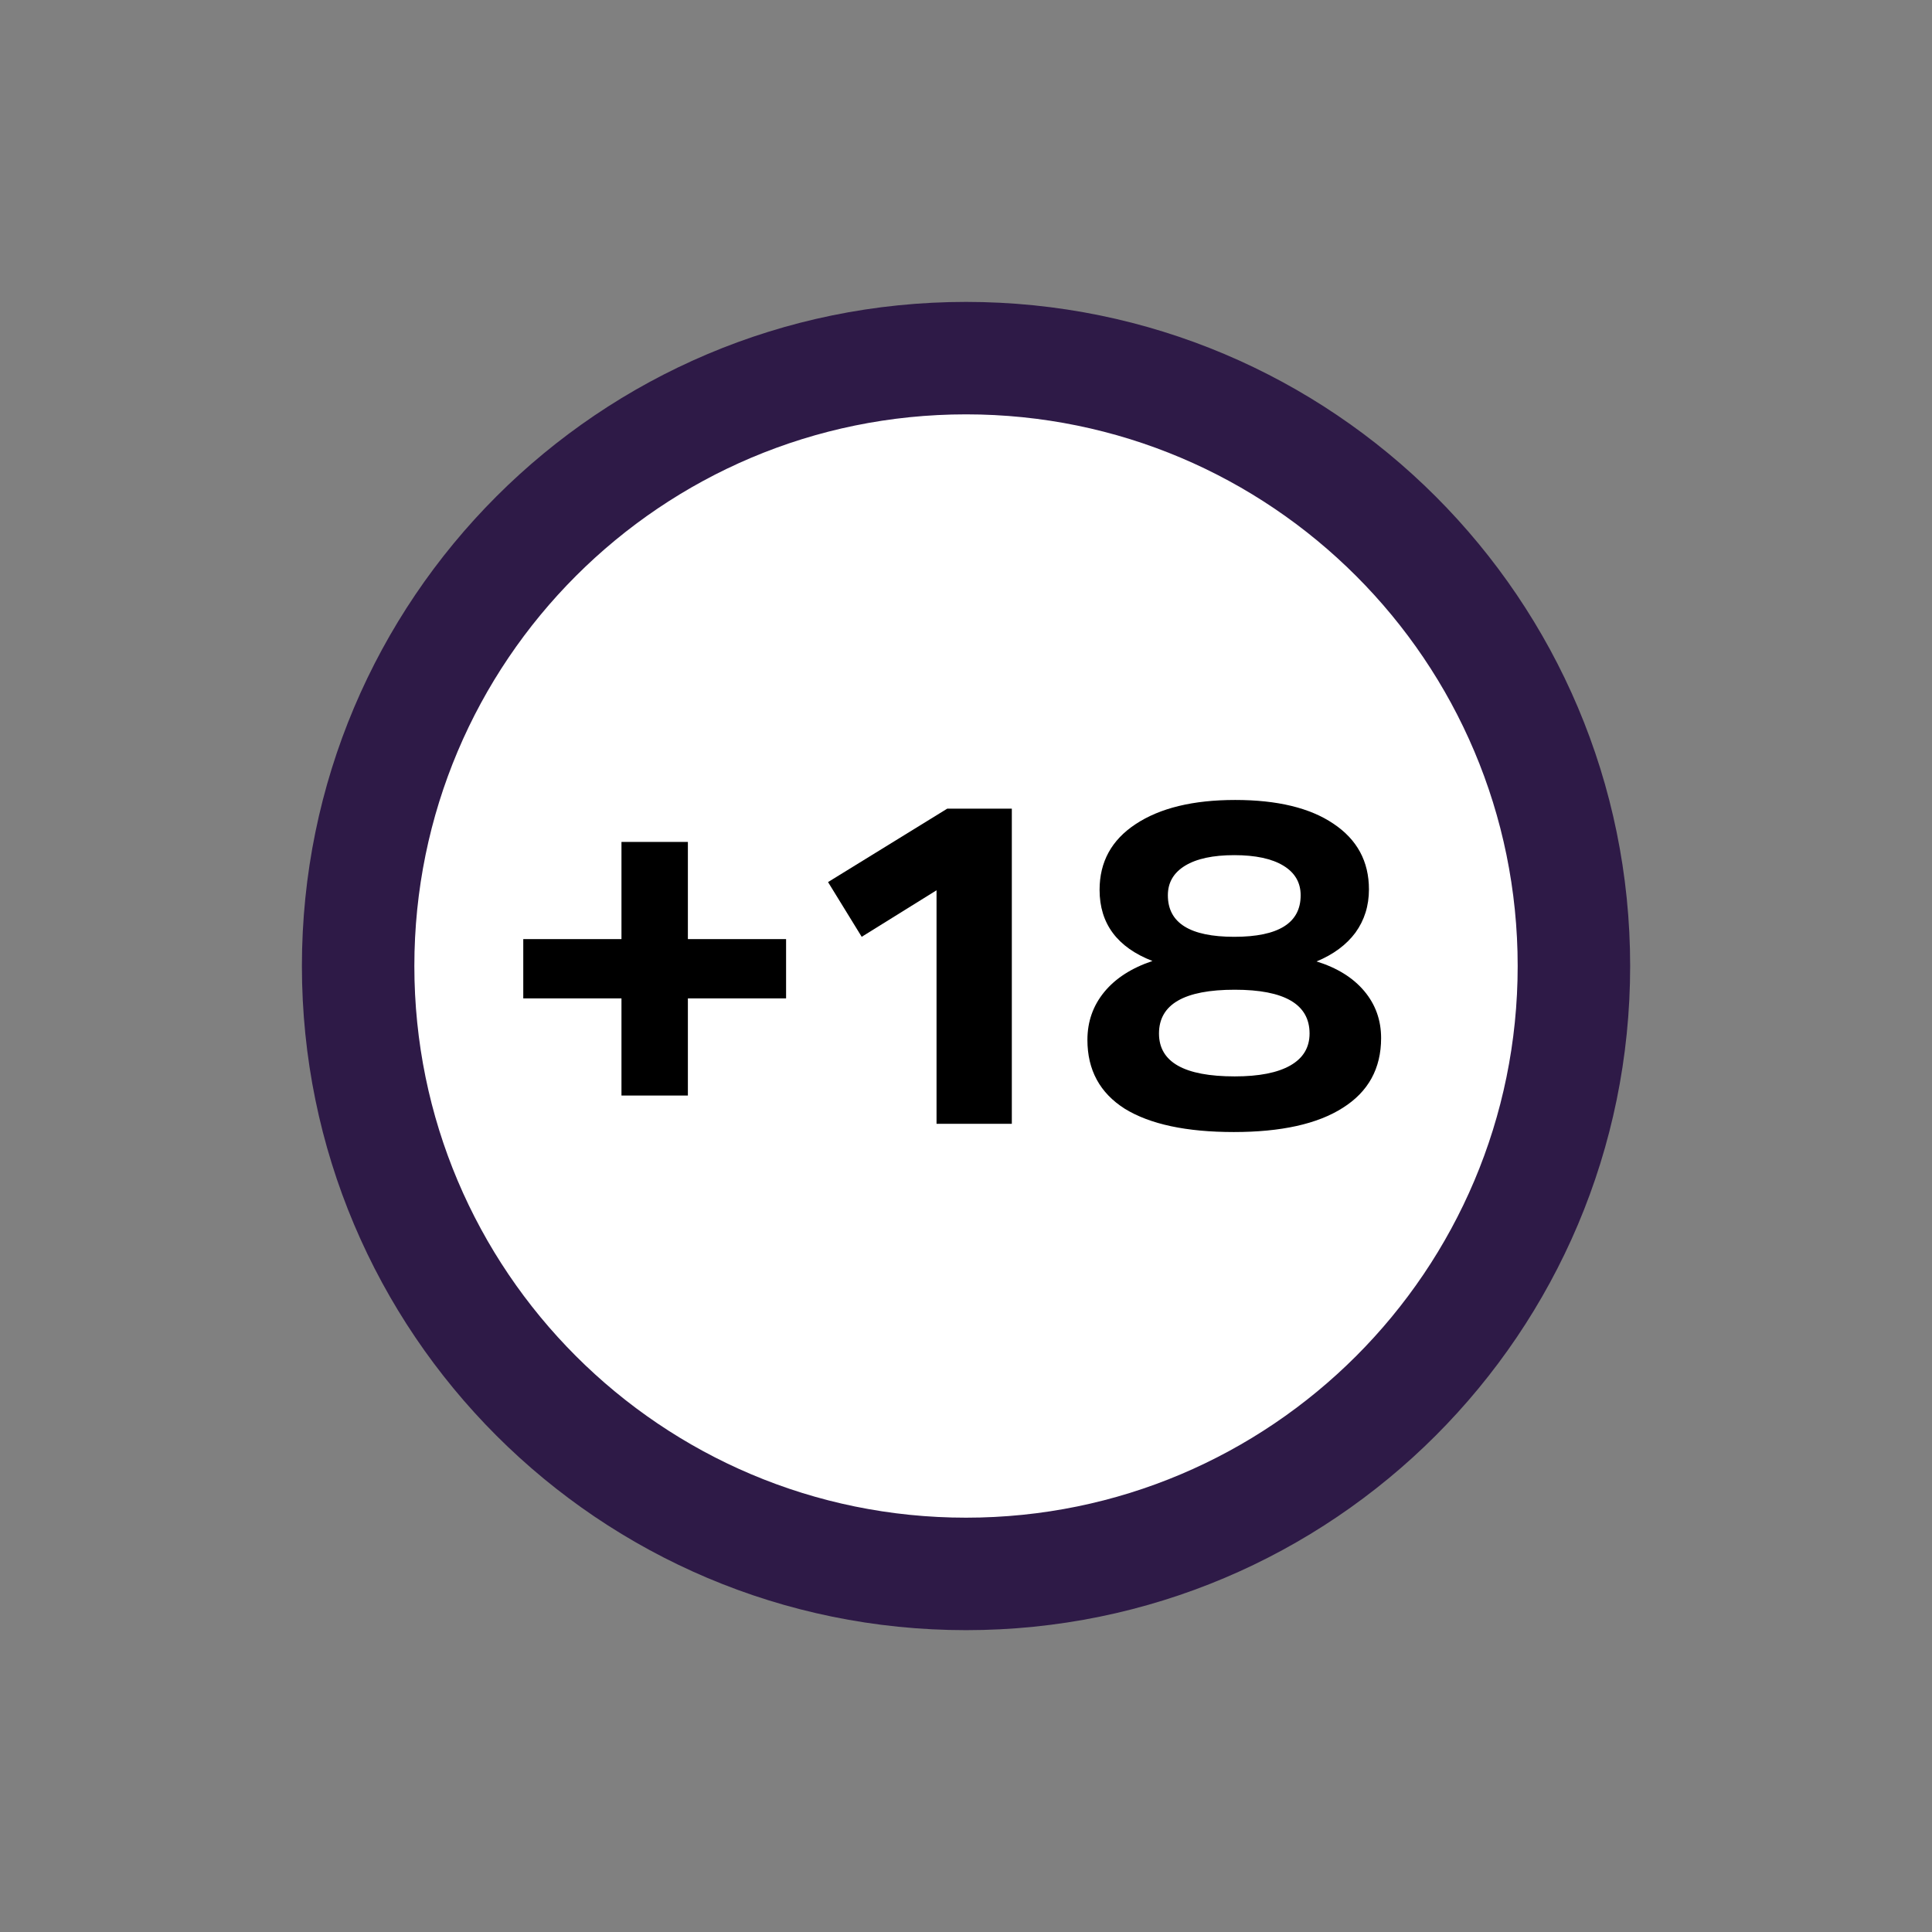 <svg width="64" height="64" viewBox="0 0 64 64" fill="none" xmlns="http://www.w3.org/2000/svg">
<rect x="0" y="0" width="64" height="64" fill="#808080" stroke="none"/>
<path d="M52.984 32.001C52.984 43.589 43.59 52.983 32.001 52.983C20.413 52.983 11.019 43.589 11.019 32.001C11.019 20.412 20.413 11.018 32.001 11.018C43.59 11.018 52.984 20.412 52.984 32.001Z" fill="white"/>
<path fill-rule="evenodd" clip-rule="evenodd" d="M32.001 50.275C42.093 50.275 50.275 42.093 50.275 32.001C50.275 21.908 42.093 13.726 32.001 13.726C21.908 13.726 13.726 21.908 13.726 32.001C13.726 42.093 21.908 50.275 32.001 50.275ZM32.001 54.001C44.151 54.001 54.001 44.151 54.001 32.001C54.001 19.85 44.151 10.001 32.001 10.001C19.85 10.001 10.001 19.85 10.001 32.001C10.001 44.151 19.85 54.001 32.001 54.001Z" fill="#2E1A47"/>
<path d="M20.587 33.073H17.334V31.109H20.587V27.89H22.787V31.109H26.04V33.073H22.787V36.291H20.587V33.073Z" fill="black"/>
<path d="M33.518 37.228H31.024V29.492L28.545 31.033L27.43 29.22L31.38 26.787H33.518V37.228Z" fill="black"/>
<path d="M36.425 29.477C36.425 28.55 36.823 27.825 37.618 27.301C38.424 26.767 39.523 26.5 40.918 26.5C42.312 26.5 43.396 26.762 44.171 27.286C44.956 27.81 45.348 28.535 45.348 29.462C45.348 30.006 45.198 30.484 44.899 30.897C44.599 31.3 44.171 31.617 43.613 31.849C44.295 32.061 44.821 32.388 45.193 32.831C45.565 33.274 45.751 33.793 45.751 34.388C45.751 35.395 45.328 36.165 44.481 36.699C43.644 37.233 42.441 37.5 40.871 37.5C39.301 37.5 38.098 37.243 37.262 36.73C36.435 36.206 36.022 35.445 36.022 34.448C36.022 33.843 36.208 33.315 36.58 32.861C36.952 32.408 37.484 32.066 38.176 31.834C37.009 31.381 36.425 30.595 36.425 29.477ZM40.902 32.786C39.229 32.786 38.393 33.269 38.393 34.236C38.393 35.183 39.229 35.657 40.902 35.657C41.708 35.657 42.322 35.536 42.746 35.294C43.169 35.052 43.381 34.7 43.381 34.236C43.381 33.269 42.554 32.786 40.902 32.786ZM43.086 29.658C43.086 29.235 42.895 28.908 42.513 28.676C42.131 28.444 41.589 28.328 40.887 28.328C40.184 28.328 39.642 28.444 39.26 28.676C38.878 28.908 38.687 29.235 38.687 29.658C38.687 30.575 39.42 31.033 40.887 31.033C42.353 31.033 43.086 30.575 43.086 29.658Z" fill="black"/>
</svg>
